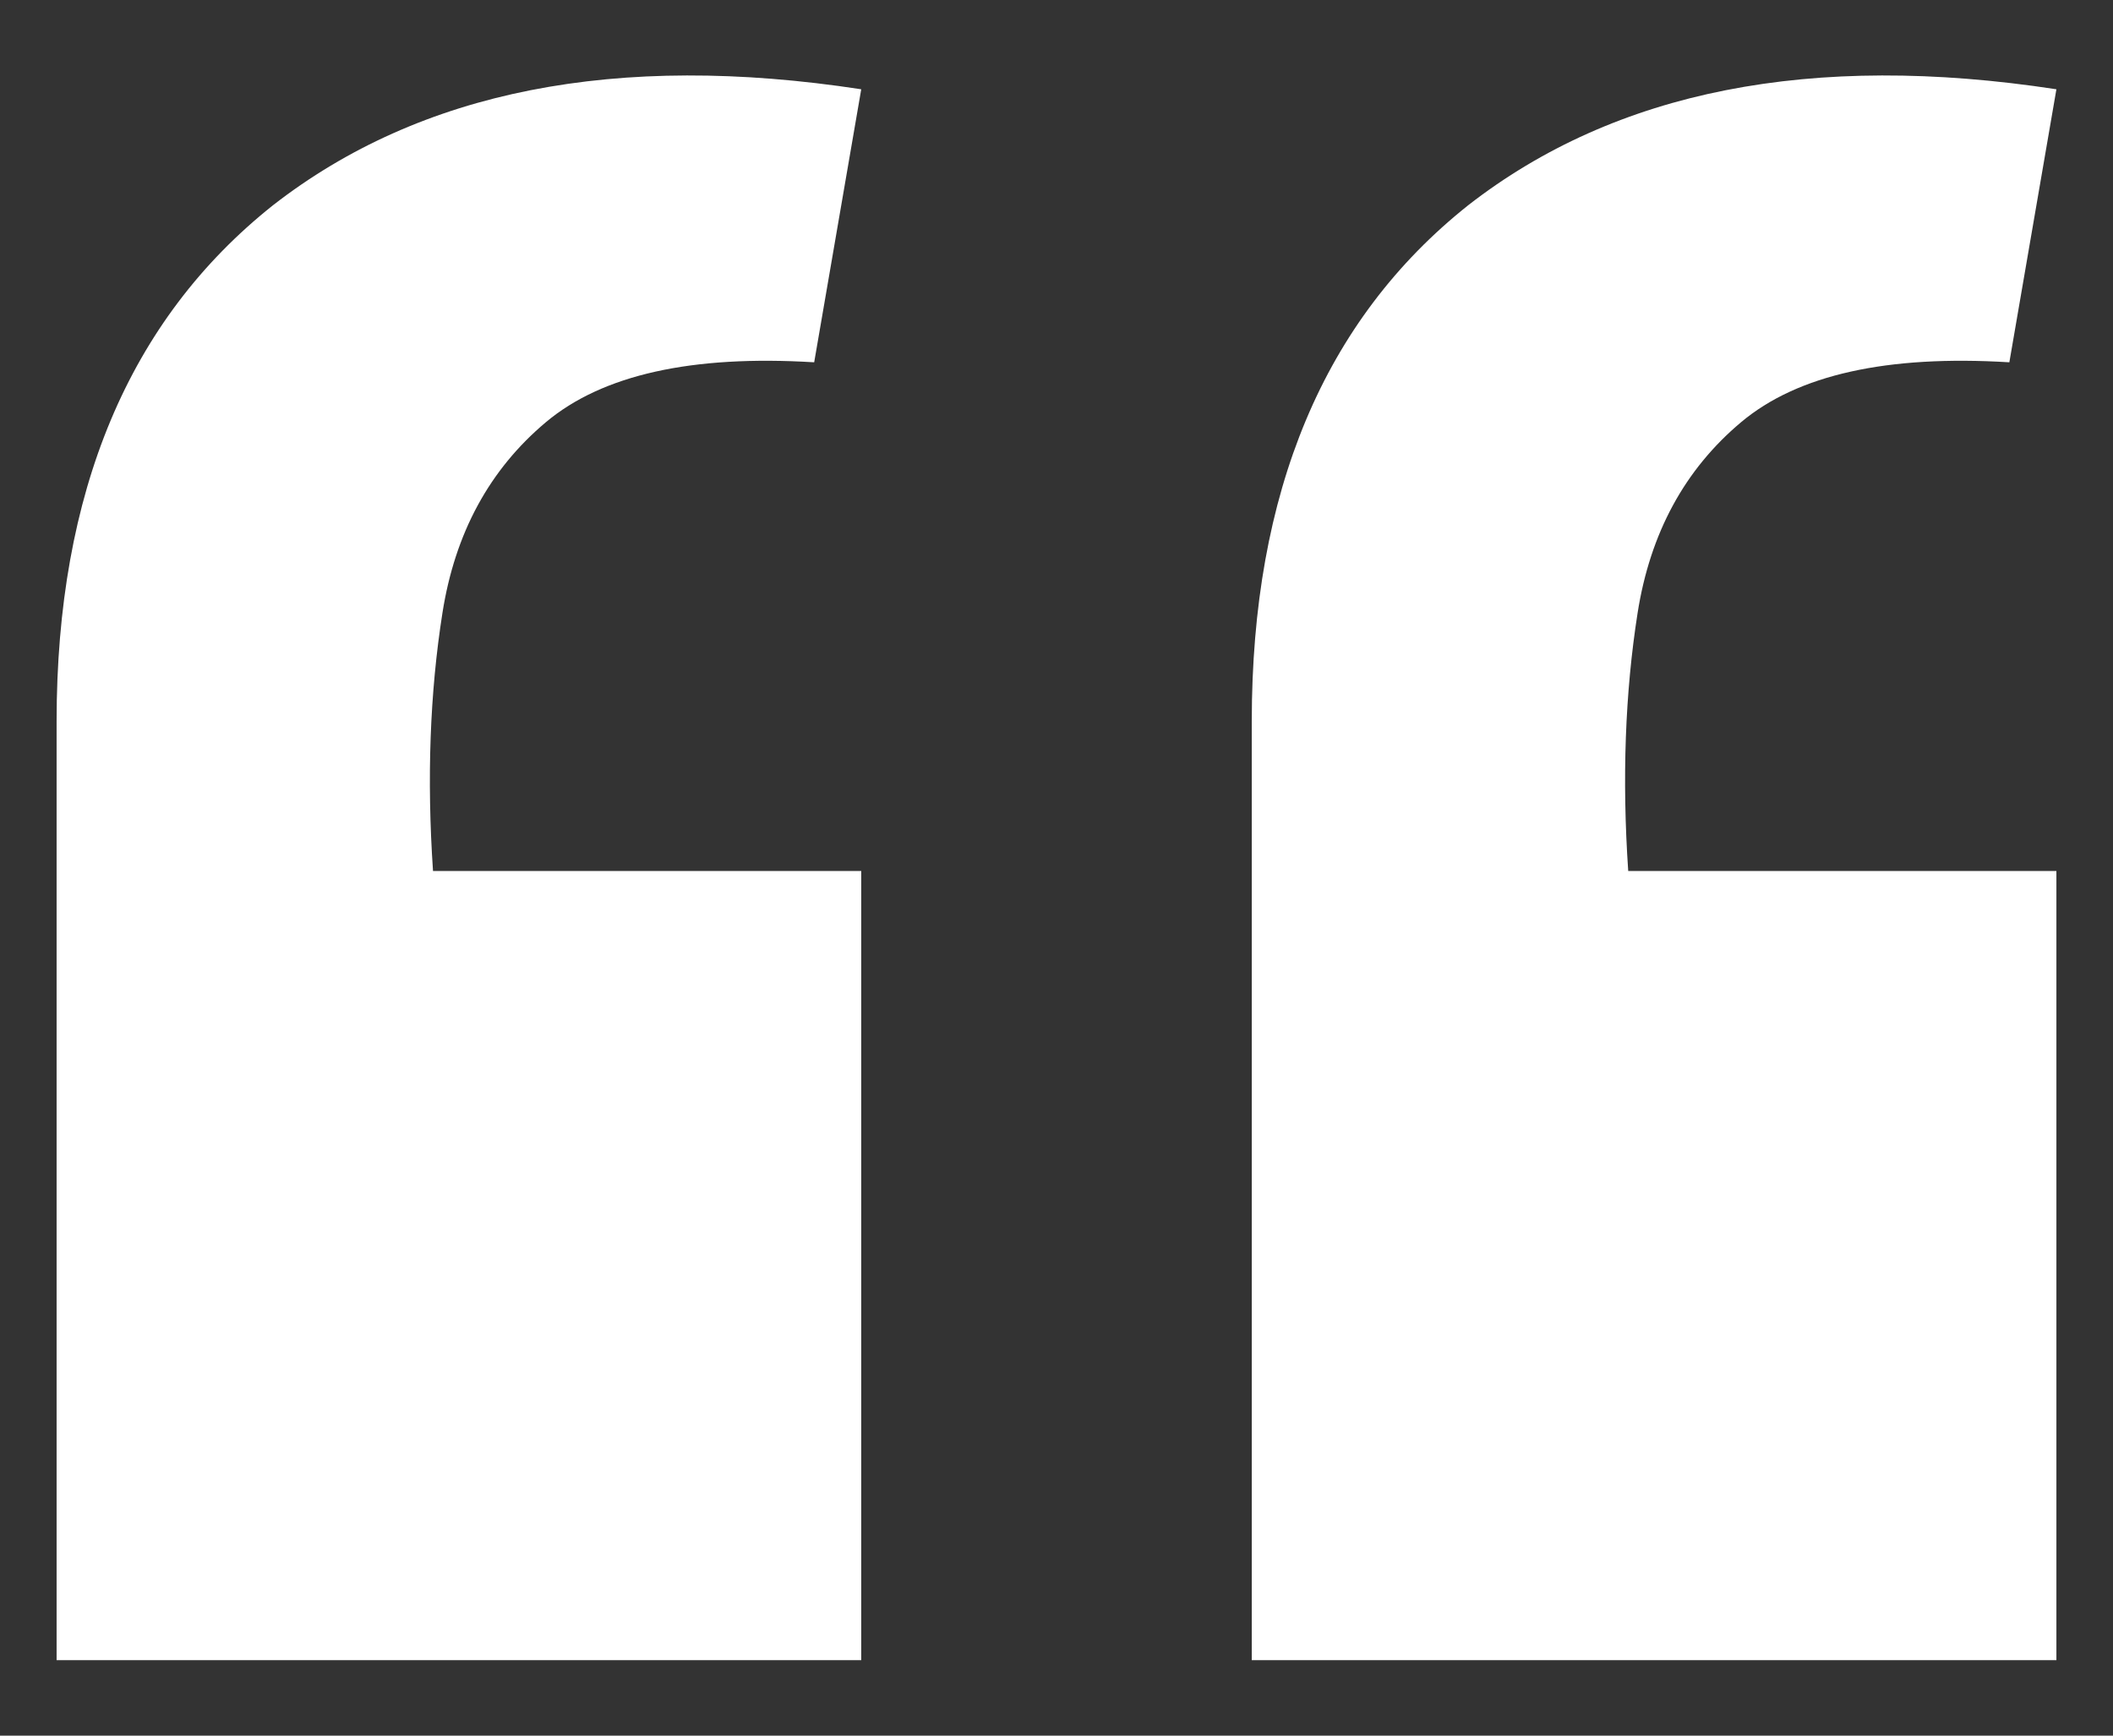 <svg xmlns="http://www.w3.org/2000/svg" width="56" height="46" viewBox="0 0 56 46" fill="none">
  <rect x="0" y="0" width="56" height="46" fill="#333333" stroke="none"/>
  <path d="M54.5 2.366L53.253 9.602C50.011 9.404 47.641 9.933 46.145 11.188C44.648 12.444 43.734 14.129 43.401 16.244C43.069 18.358 42.986 20.639 43.152 23.084H54.5V44H33.175V19.119C33.175 13.039 35.087 8.479 38.912 5.439C42.819 2.399 48.015 1.374 54.5 2.366ZM22.825 2.366L21.578 9.602C18.335 9.404 15.966 9.933 14.469 11.188C12.973 12.444 12.058 14.129 11.726 16.244C11.393 18.358 11.31 20.639 11.476 23.084H22.825V44H1.5V19.119C1.5 13.039 3.412 8.479 7.236 5.439C11.144 2.399 16.34 1.374 22.825 2.366Z" fill="white" />
</svg>